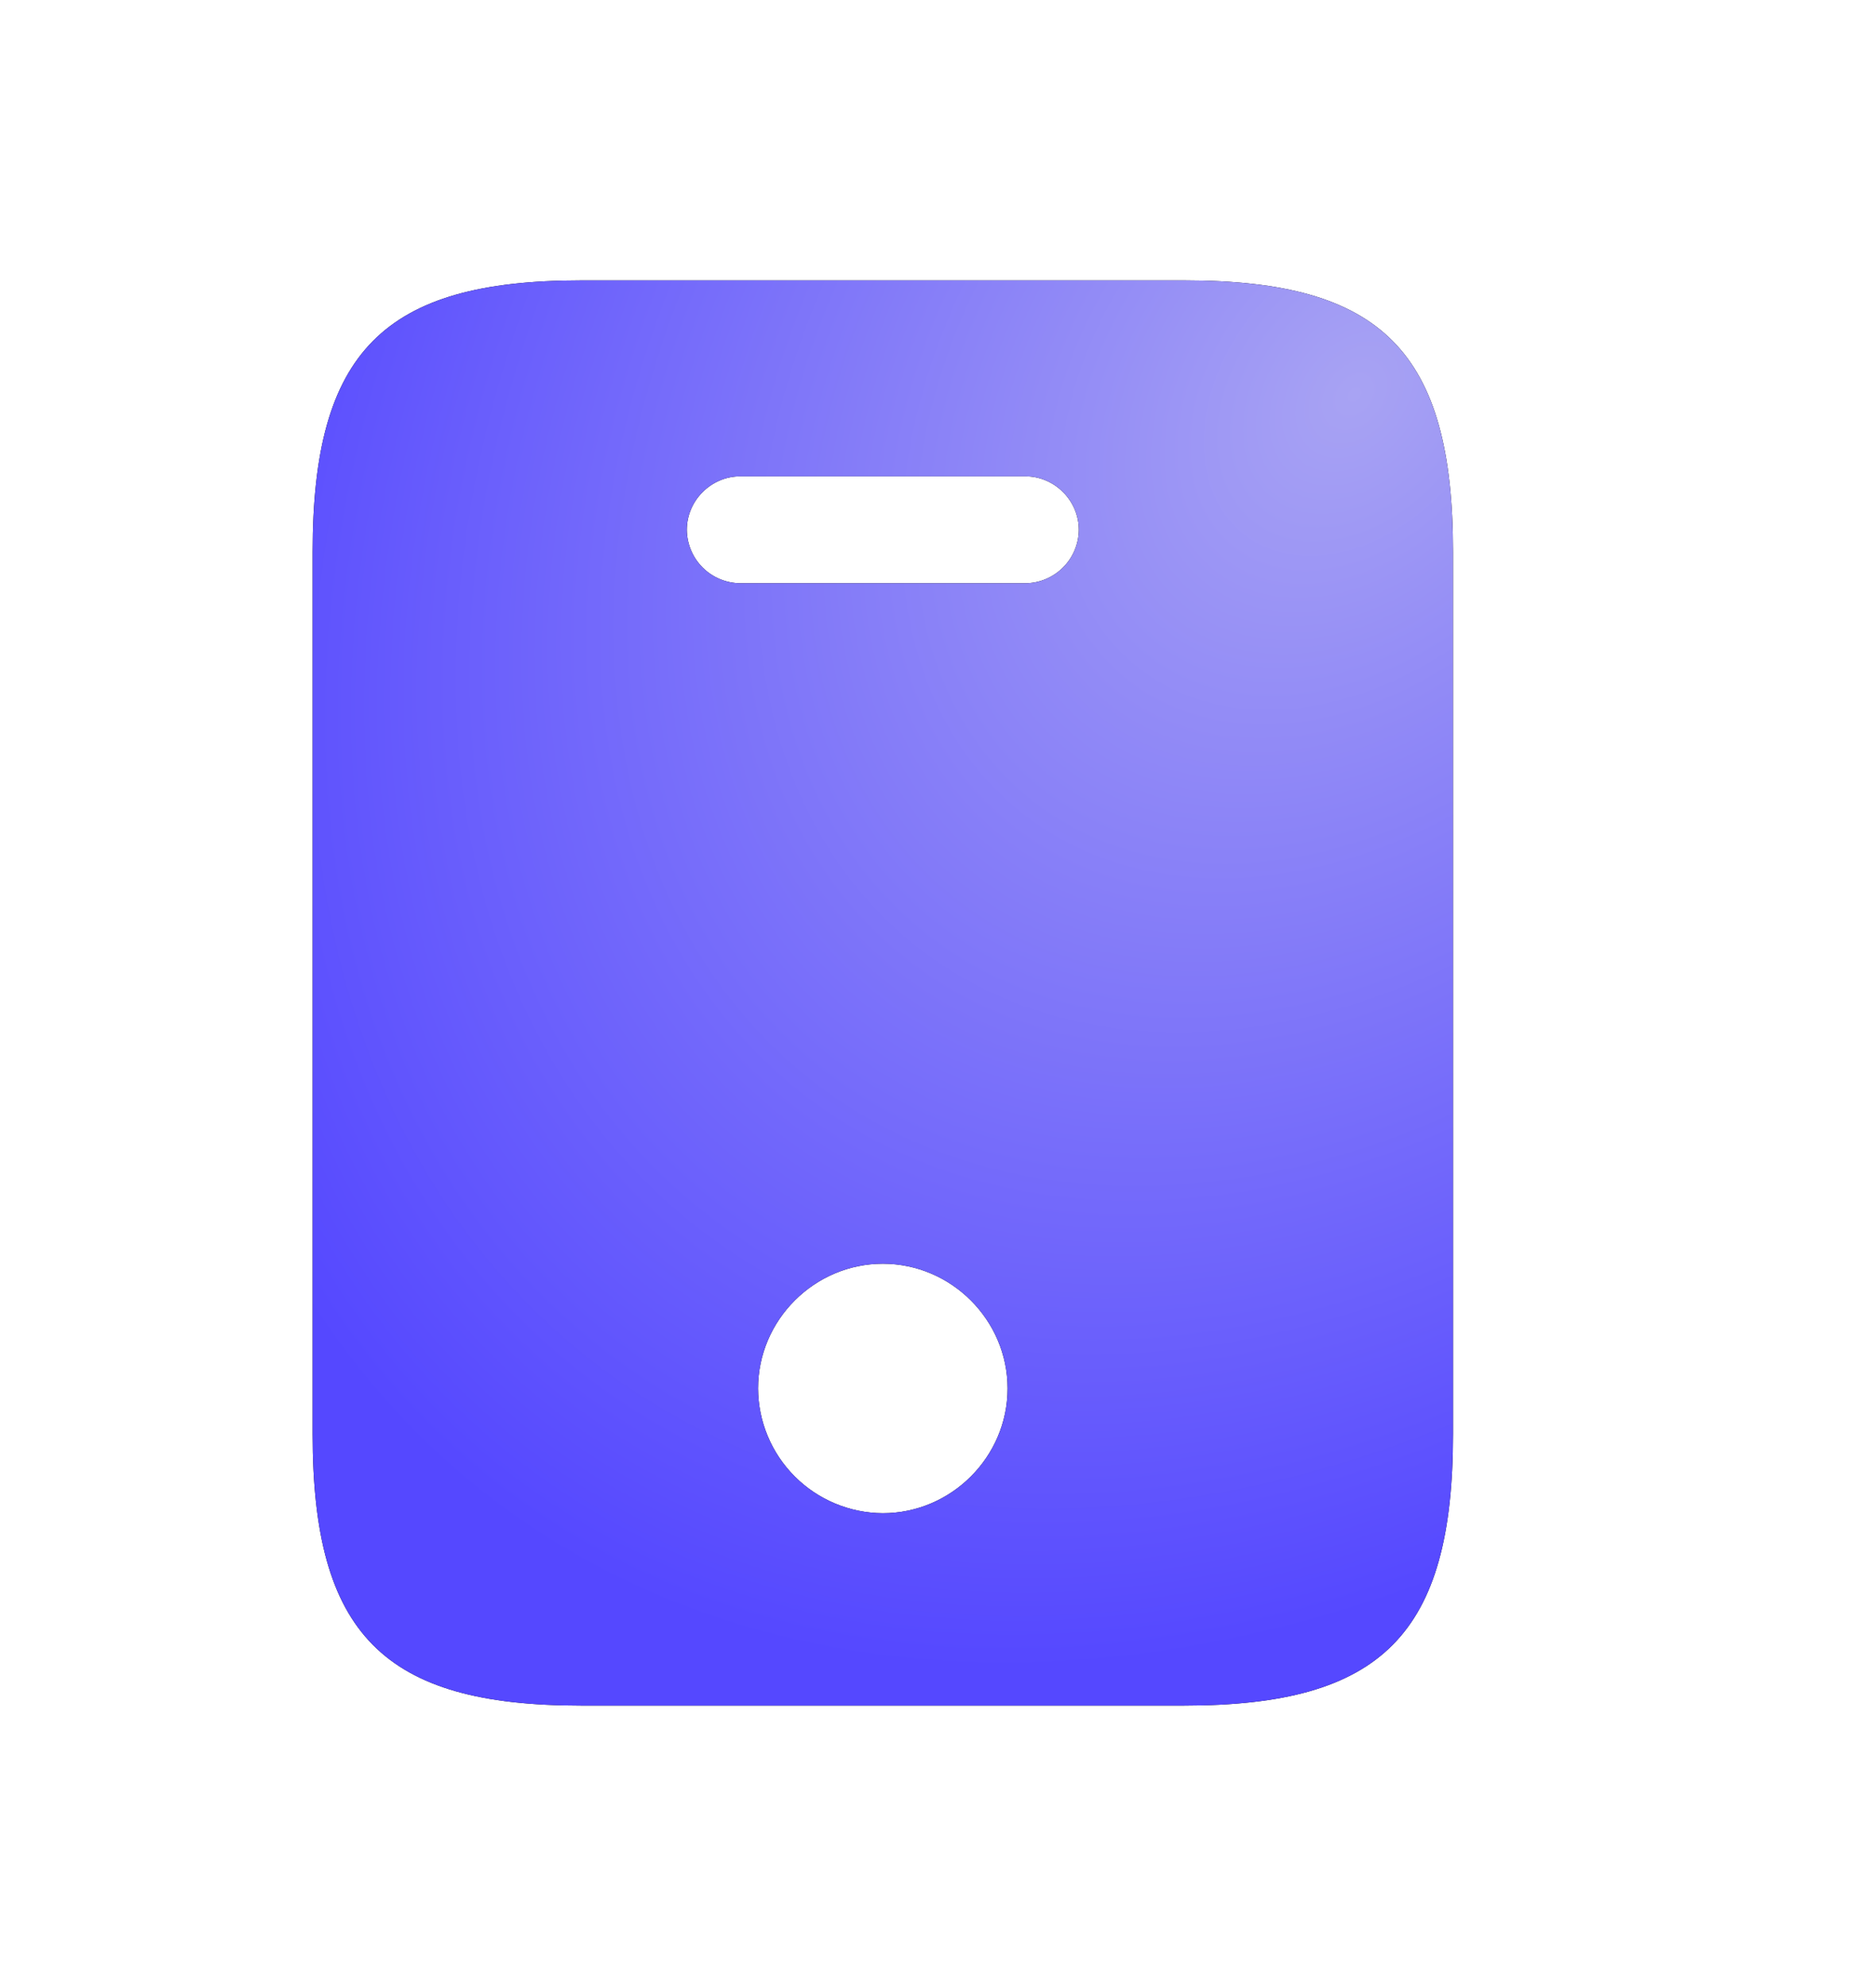<svg width="34" height="36" viewBox="0 0 34 36" fill="none" xmlns="http://www.w3.org/2000/svg">
<g clip-path="url(#clip0_97_639)">
<g clip-path="url(#clip1_97_639)">
<path d="M21.476 5.083H10.524C6.959 5.083 5.666 6.374 5.666 10.004V25.994C5.666 29.624 6.959 30.916 10.524 30.916H21.464C25.041 30.916 26.334 29.624 26.334 25.994V10.004C26.334 6.374 25.041 5.083 21.476 5.083ZM16 27.429C15.401 27.426 14.828 27.187 14.405 26.764C13.981 26.34 13.742 25.767 13.739 25.168C13.739 23.928 14.76 22.907 16 22.907C17.24 22.907 18.261 23.928 18.261 25.168C18.261 26.408 17.24 27.429 16 27.429ZM18.584 10.572H13.418C13.161 10.57 12.916 10.468 12.734 10.287C12.553 10.105 12.45 9.86 12.448 9.604C12.448 9.074 12.887 8.634 13.418 8.634H18.584C19.113 8.634 19.552 9.074 19.552 9.604C19.55 9.86 19.447 10.105 19.266 10.286C19.085 10.467 18.84 10.57 18.584 10.572Z" fill="#0B0707"/>
<path d="M21.476 5.083H10.524C6.959 5.083 5.666 6.374 5.666 10.004V25.994C5.666 29.624 6.959 30.916 10.524 30.916H21.464C25.041 30.916 26.334 29.624 26.334 25.994V10.004C26.334 6.374 25.041 5.083 21.476 5.083ZM16 27.429C15.401 27.426 14.828 27.187 14.405 26.764C13.981 26.34 13.742 25.767 13.739 25.168C13.739 23.928 14.76 22.907 16 22.907C17.24 22.907 18.261 23.928 18.261 25.168C18.261 26.408 17.24 27.429 16 27.429ZM18.584 10.572H13.418C13.161 10.57 12.916 10.468 12.734 10.287C12.553 10.105 12.45 9.86 12.448 9.604C12.448 9.074 12.887 8.634 13.418 8.634H18.584C19.113 8.634 19.552 9.074 19.552 9.604C19.55 9.86 19.447 10.105 19.266 10.286C19.085 10.467 18.84 10.57 18.584 10.572Z" fill="url(#paint0_radial_97_639)"/>
</g>
</g>
<defs>
<radialGradient id="paint0_radial_97_639" cx="0" cy="0" r="1" gradientUnits="userSpaceOnUse" gradientTransform="translate(24.397 7.101) rotate(128.66) scale(28.431 20.938)">
<stop stop-color="#A8A3F3"/>
<stop offset="0.895" stop-color="#5548FF"/>
</radialGradient>
<clipPath id="clip0_97_639">
<rect x="0.5" y="2.5" width="31" height="31" rx="4" fill="white"/>
</clipPath>
<clipPath id="clip1_97_639">
<rect width="31" height="31" fill="white" transform="translate(0.5 2.5)"/>
</clipPath>
</defs>
</svg>
